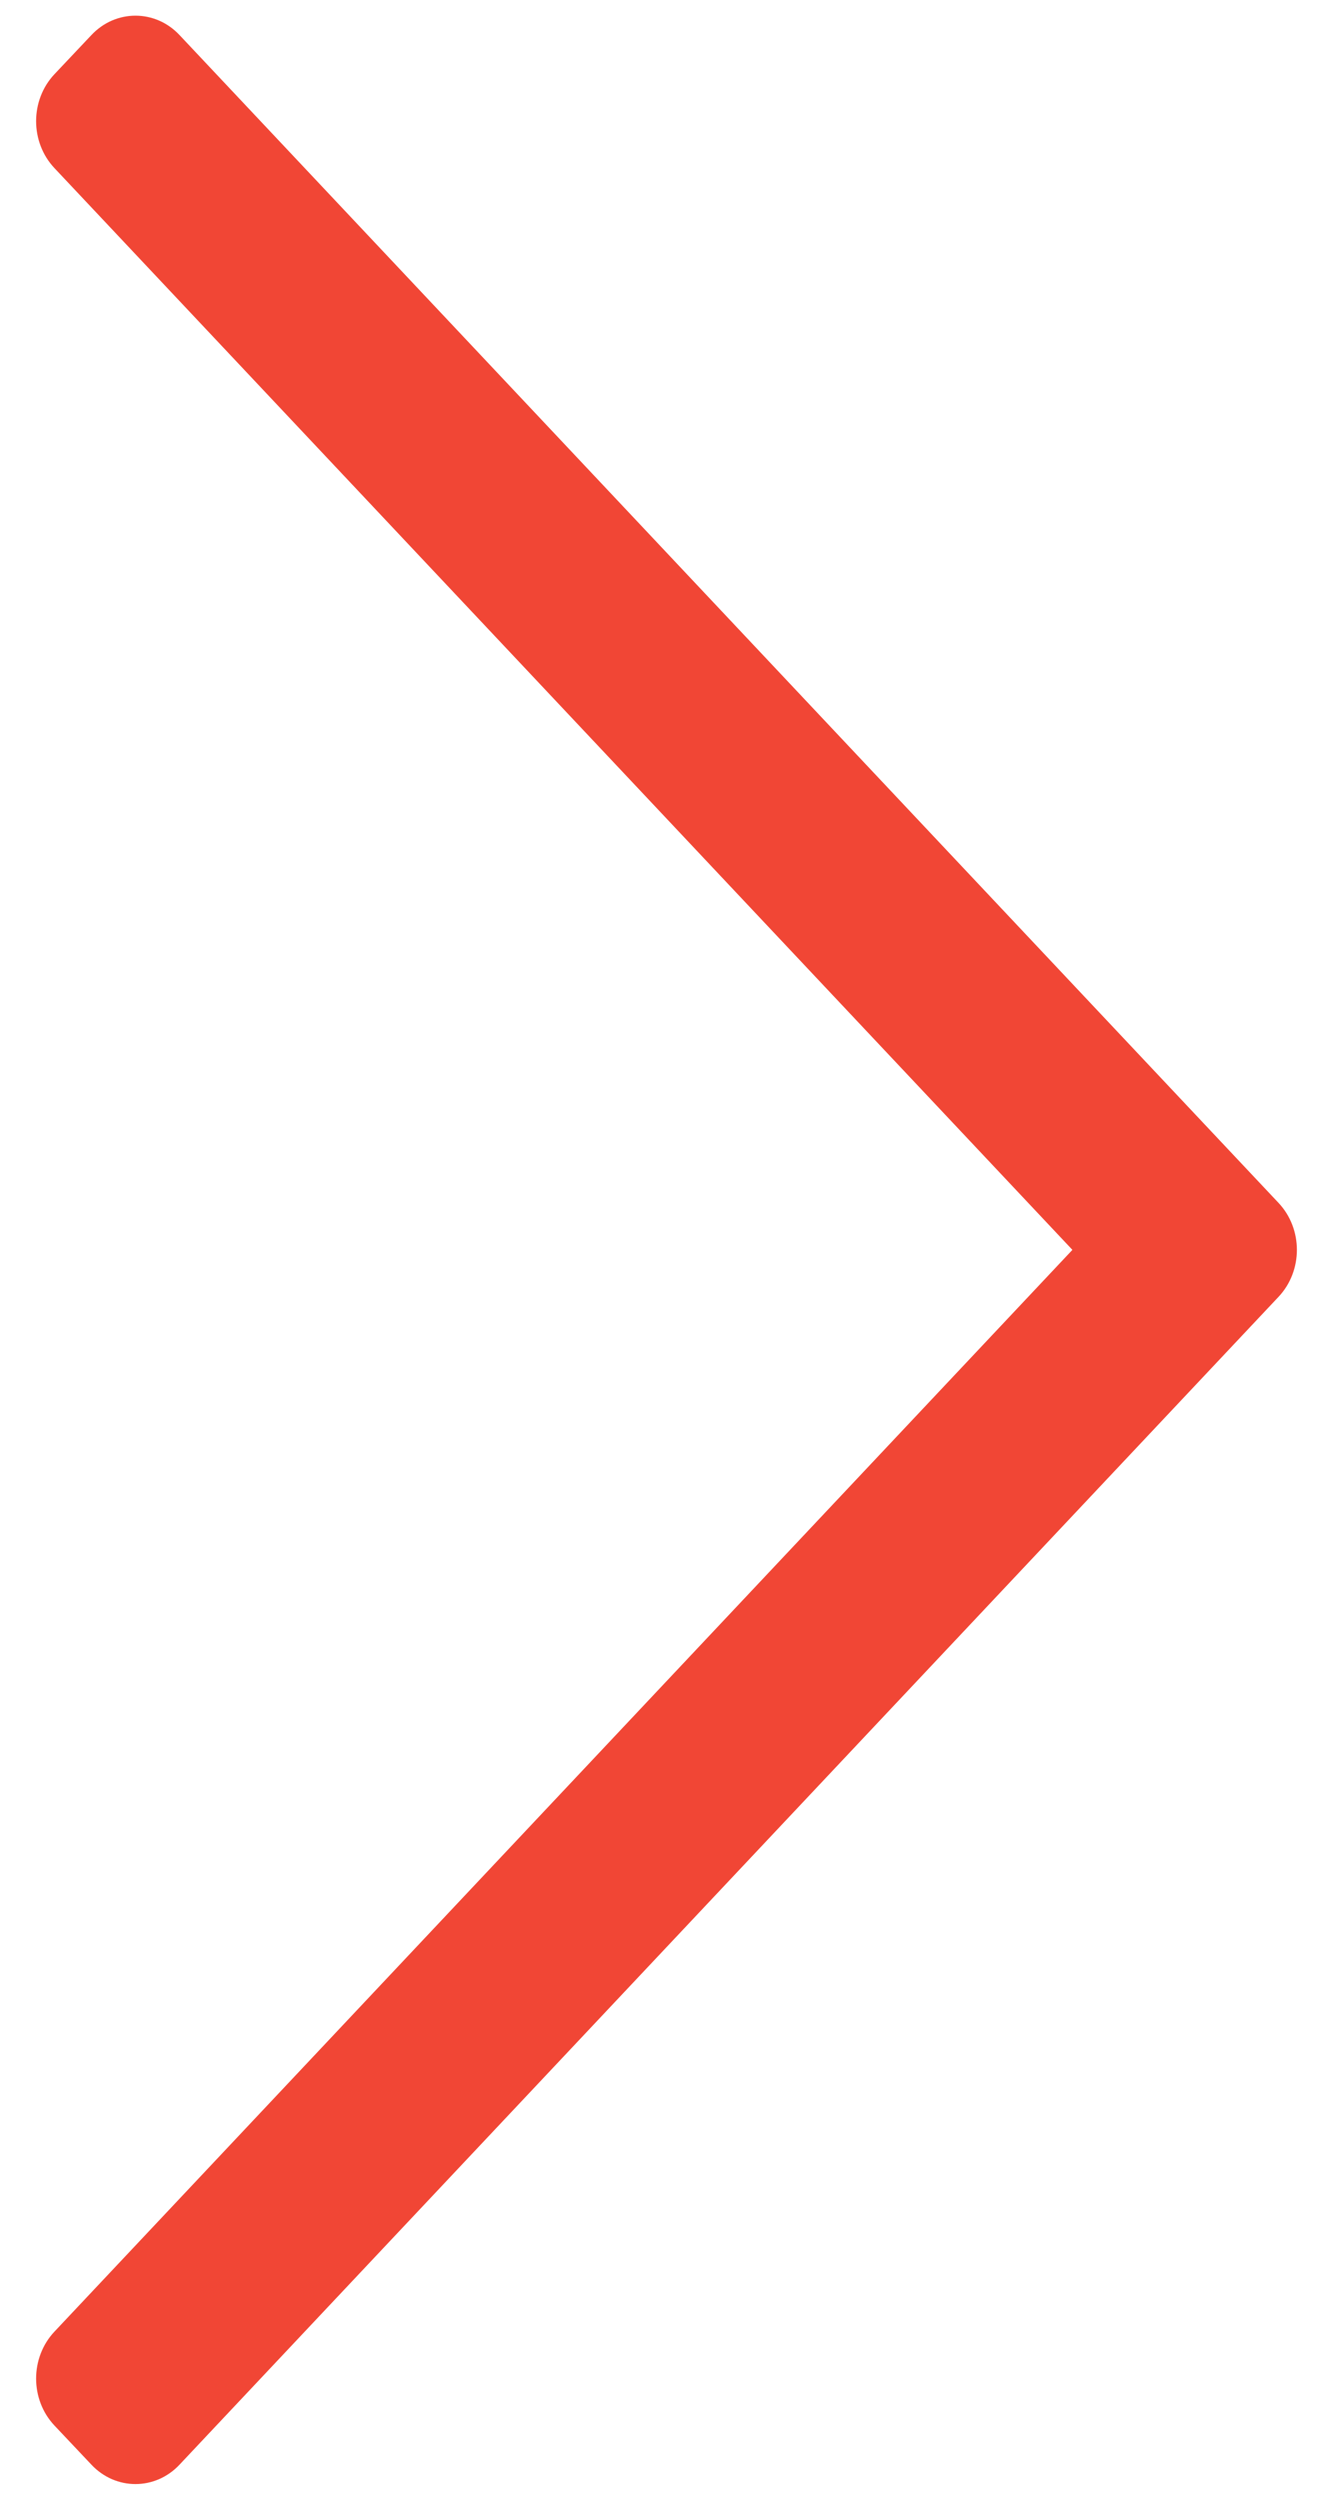 <svg width="8" height="15" viewBox="0 0 8 15" fill="none" xmlns="http://www.w3.org/2000/svg">
<path d="M0.548 0.211L0.327 0.445C0.18 0.601 0.18 0.853 0.327 1.009L6.436 7.5L0.327 13.991C0.18 14.147 0.18 14.399 0.327 14.555L0.548 14.789C0.694 14.945 0.932 14.945 1.078 14.789L7.673 7.782C7.82 7.626 7.82 7.374 7.673 7.218L1.078 0.211C0.932 0.055 0.694 0.055 0.548 0.211Z" fill="#F14635"/>
</svg>
